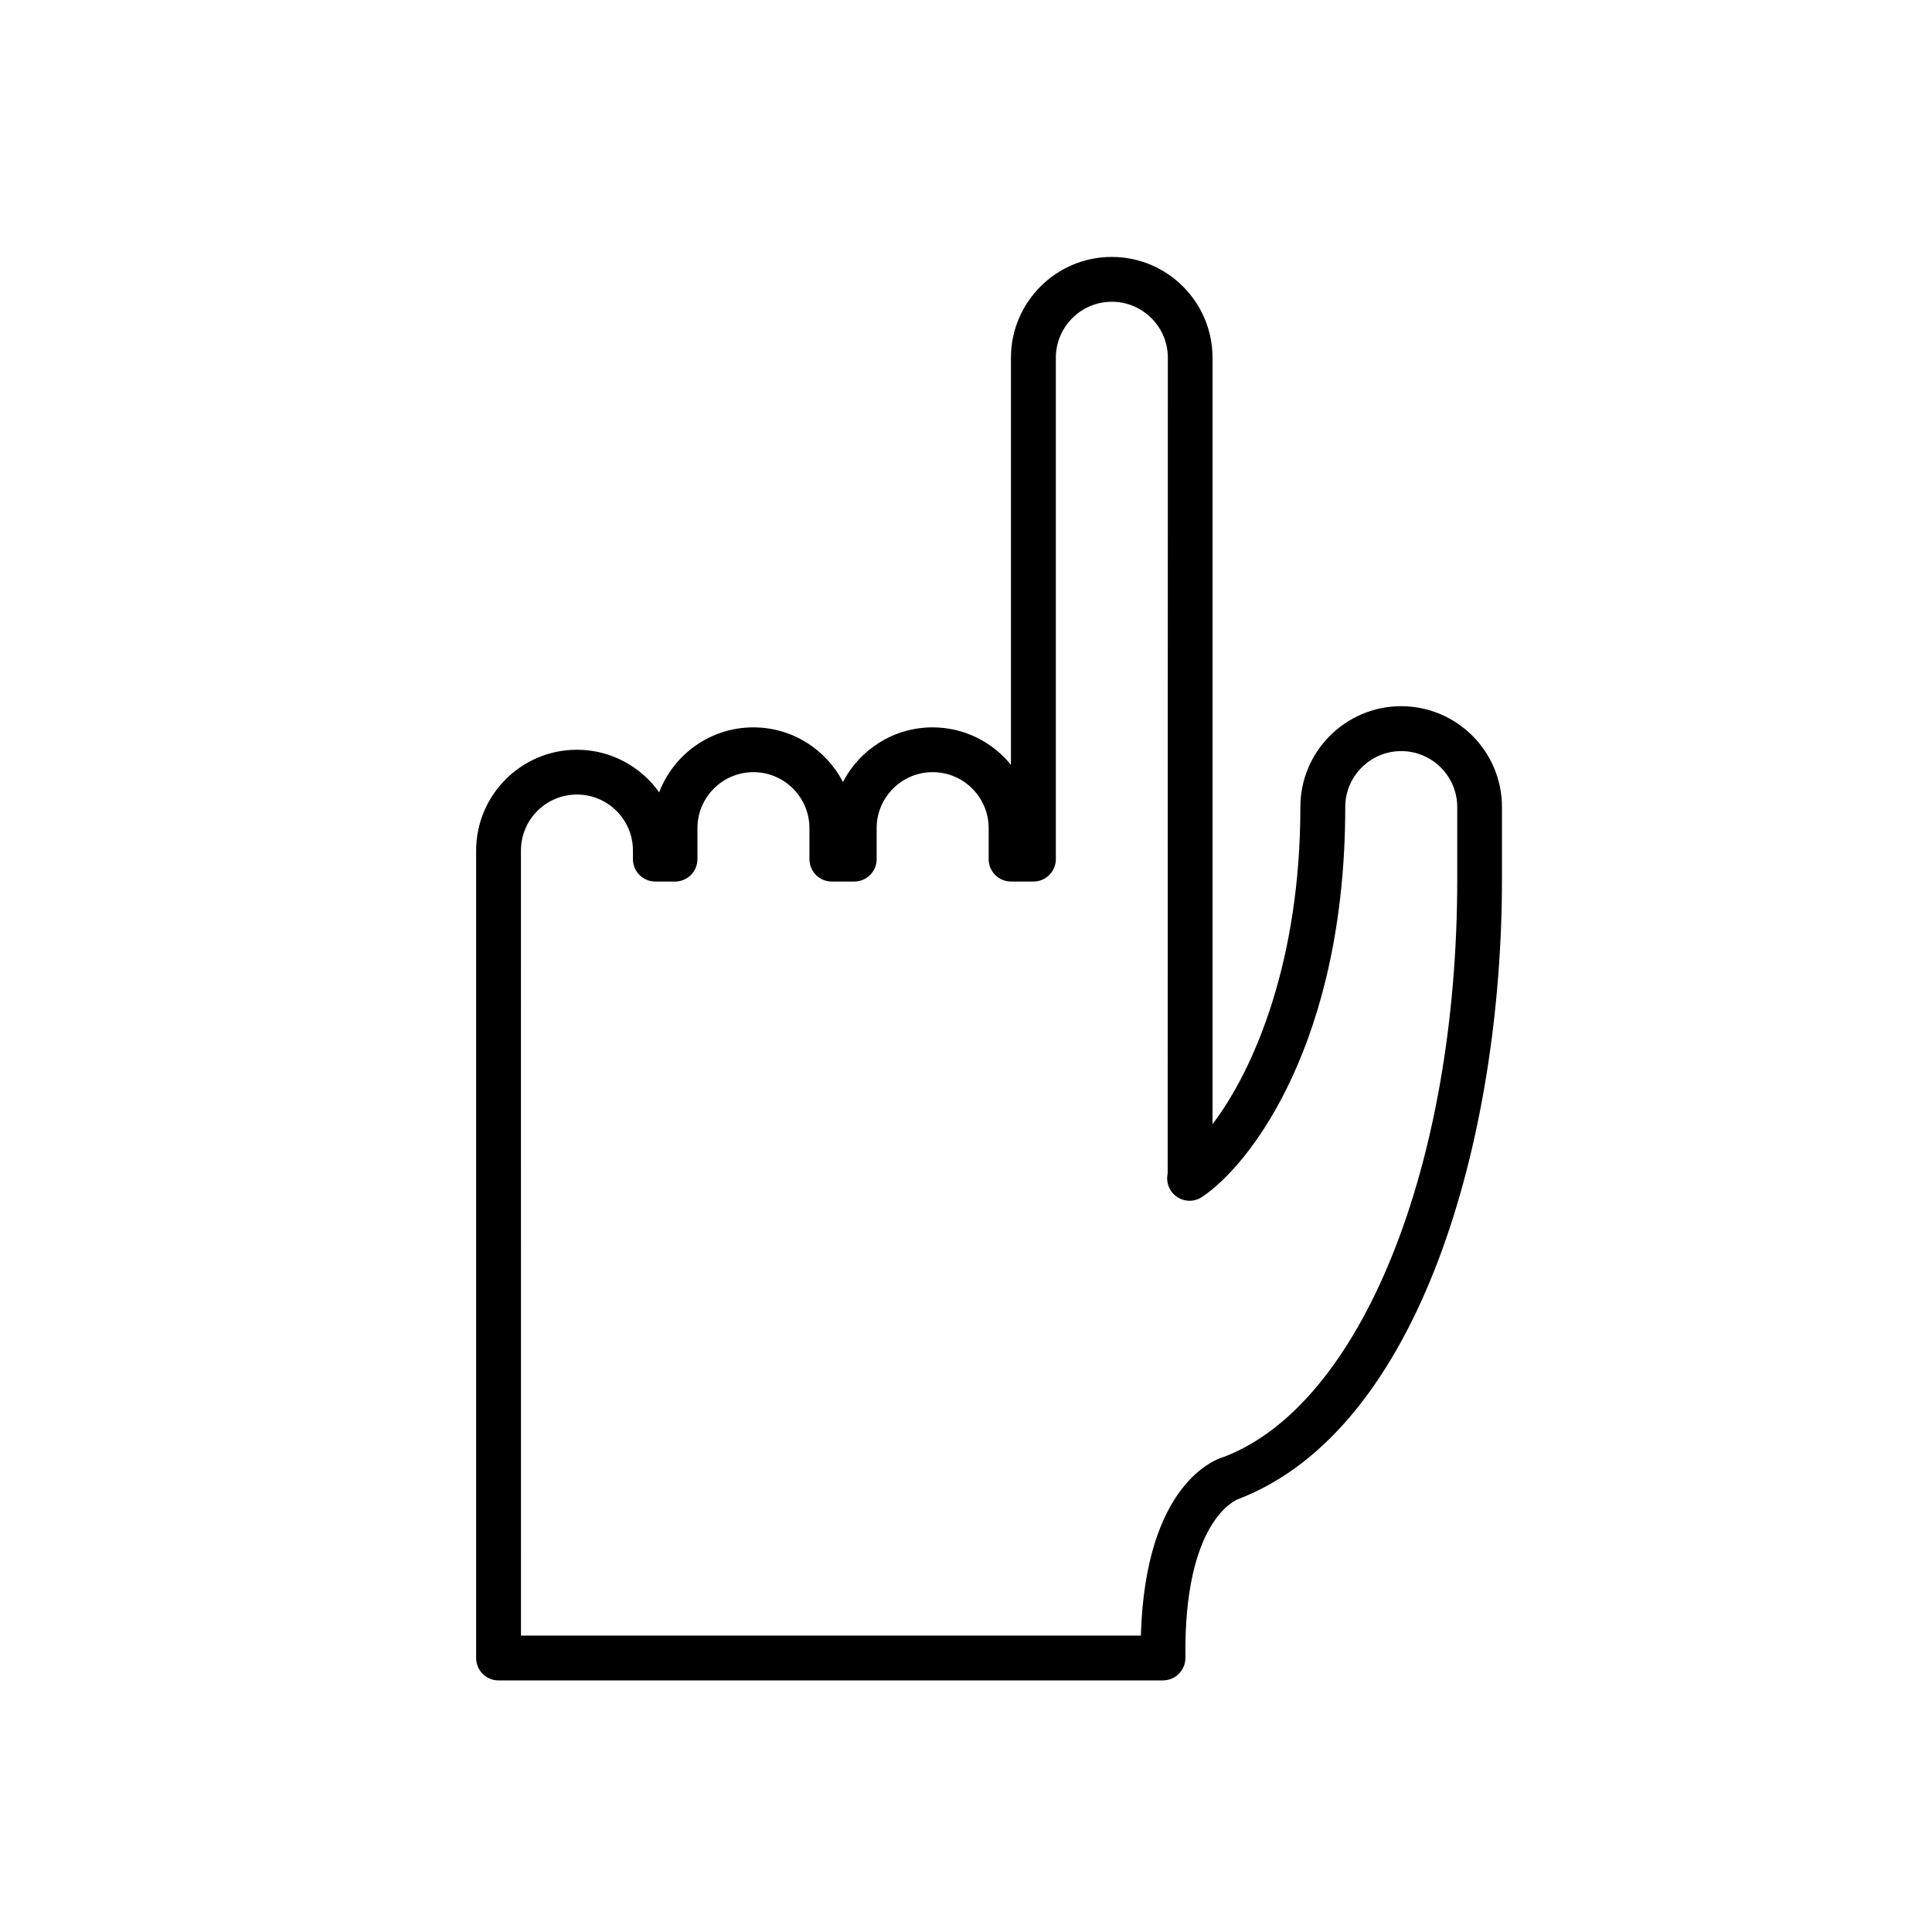 <?xml version="1.0" encoding="UTF-8"?>
<!-- Uploaded to: SVG Repo, www.svgrepo.com, Generator: SVG Repo Mixer Tools -->
<svg fill="#000000" width="800px" height="800px" version="1.1" viewBox="144 144 512 512" xmlns="http://www.w3.org/2000/svg">
 <path d="m452.22 589.33h-176.1c-3.281 0-5.938-2.652-5.938-5.938v-213.99c0-14.727 11.984-26.711 26.711-26.711 8.988 0 16.945 4.465 21.789 11.285 3.836-10.051 13.582-17.215 24.973-17.215 10.324 0 19.297 5.887 23.742 14.484 4.445-8.594 13.414-14.484 23.742-14.484 8.375 0 15.867 3.875 20.77 9.93v-107.89c0-14.727 11.984-26.711 26.711-26.711 14.727 0 26.711 11.98 26.711 26.711v203.12c11.277-14.852 23.281-43.637 23.281-84.059 0-14.727 11.984-26.711 26.711-26.711 14.727 0 26.711 11.98 26.711 26.711v19.191c0 68.43-21.613 145.75-69.895 164.23-0.488 0.168-14.473 5.578-13.992 42.008 0.023 1.586-0.598 3.109-1.711 4.246-1.098 1.133-2.625 1.781-4.215 1.781zm-170.16-11.871h164.28c1.176-40.398 19.887-46.793 22.109-47.41 36.133-13.855 61.734-76.836 61.734-152.97v-19.191c0-8.188-6.652-14.84-14.84-14.84-8.18 0-14.84 6.652-14.84 14.84 0 61.77-24.848 94.613-37.977 103.34-1.898 1.266-4.344 1.324-6.316 0.16-1.957-1.164-3.086-3.348-2.879-5.621l0.113-0.938 0.047-216.02c0-8.188-6.652-14.84-14.84-14.84s-14.84 6.652-14.84 14.84v132.87c0 3.281-2.66 5.938-5.938 5.938h-5.93c-3.281 0-5.938-2.652-5.938-5.938v-8.211c0-8.188-6.66-14.84-14.84-14.84-8.188 0-14.844 6.652-14.844 14.84v8.211c0 3.281-2.652 5.938-5.938 5.938h-5.938c-3.281 0-5.938-2.652-5.938-5.938v-8.211c0-8.188-6.66-14.84-14.84-14.84-8.188 0-14.84 6.652-14.84 14.84v8.211c0 3.281-2.66 5.938-5.938 5.938h-5.219c-3.281 0-5.938-2.652-5.938-5.938v-2.281c0-8.188-6.66-14.84-14.84-14.84-8.188 0-14.84 6.652-14.84 14.84l0.008 208.05z"/>
</svg>